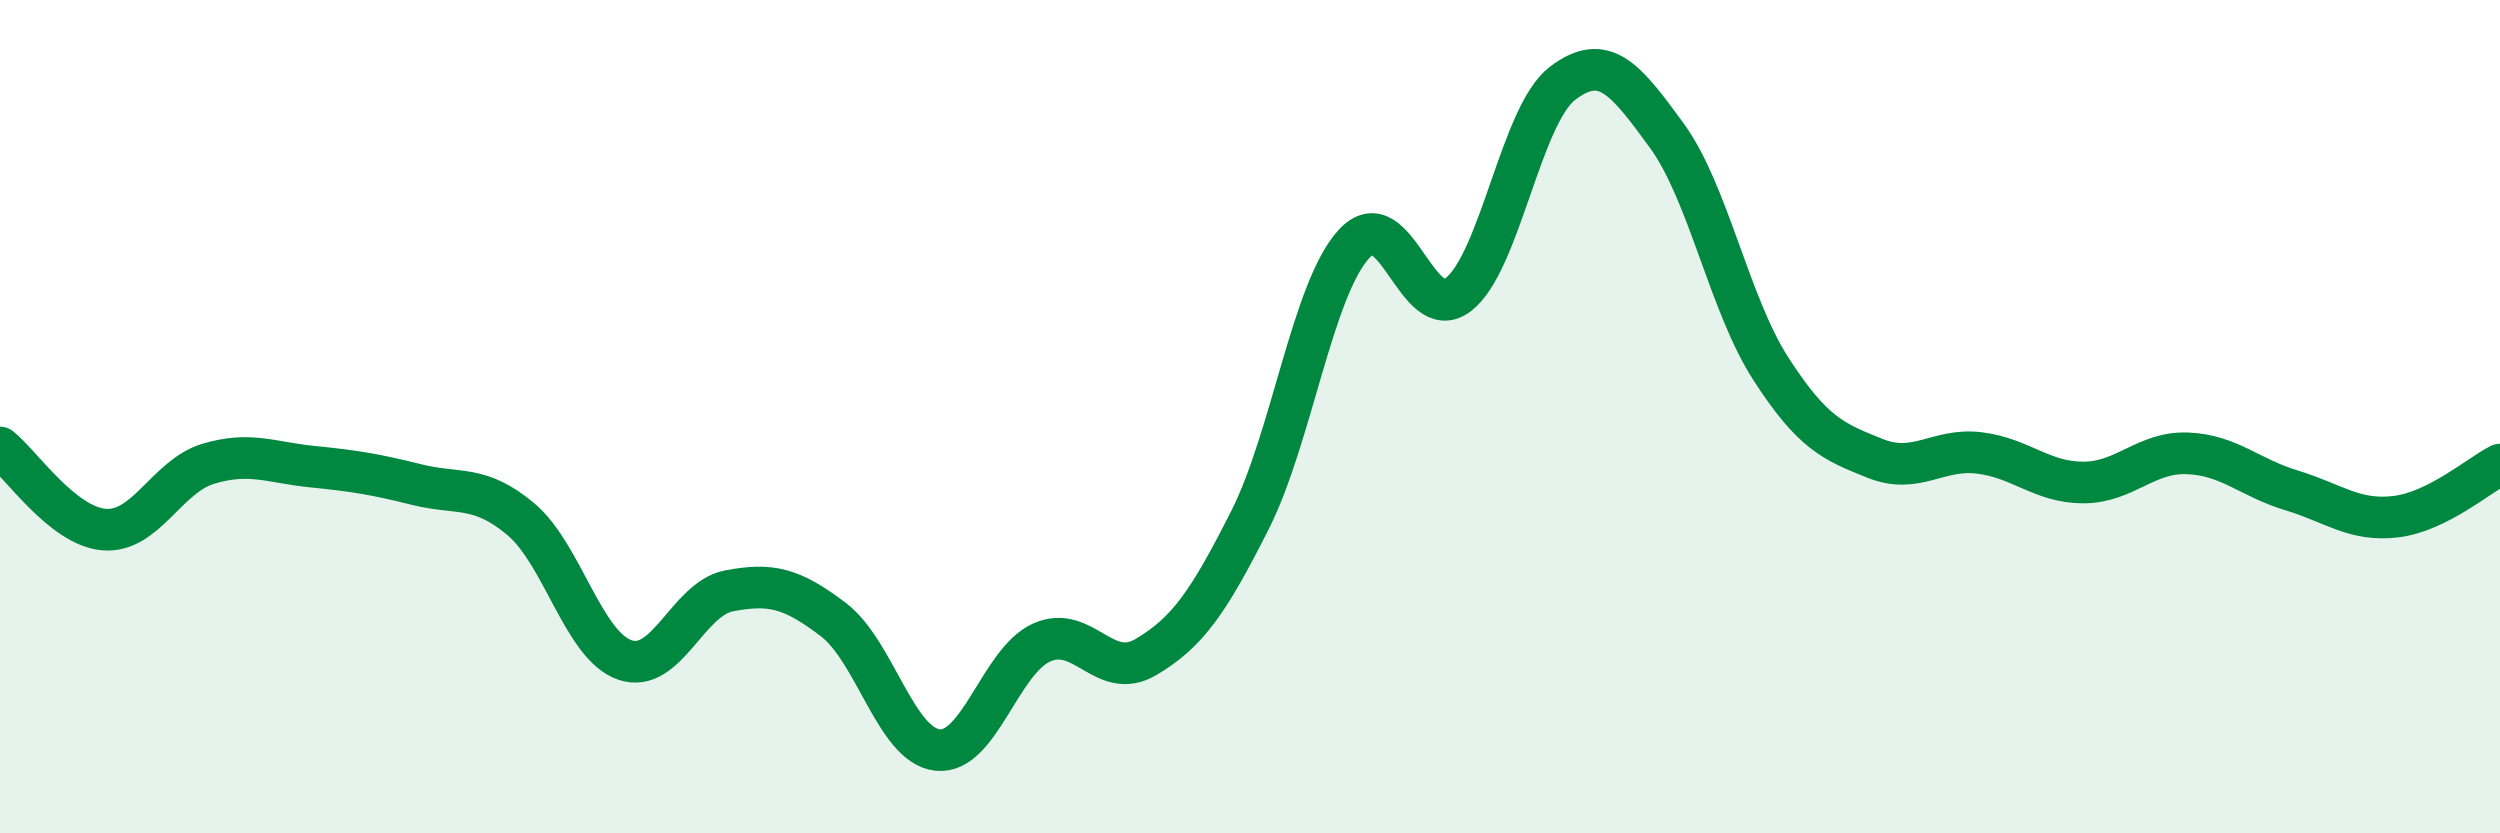 
    <svg width="60" height="20" viewBox="0 0 60 20" xmlns="http://www.w3.org/2000/svg">
      <path
        d="M 0,10.74 C 0.5,11.13 1.5,12.63 2.5,12.71 C 3.5,12.79 4,11.43 5,11.13 C 6,10.83 6.5,11.1 7.5,11.2 C 8.5,11.3 9,11.38 10,11.63 C 11,11.88 11.5,11.62 12.5,12.46 C 13.5,13.3 14,15.5 15,15.84 C 16,16.18 16.5,14.37 17.5,14.18 C 18.5,13.99 19,14.11 20,14.87 C 21,15.63 21.5,17.89 22.5,18 C 23.5,18.11 24,15.87 25,15.42 C 26,14.97 26.5,16.36 27.5,15.77 C 28.5,15.18 29,14.46 30,12.48 C 31,10.5 31.5,6.93 32.5,5.85 C 33.5,4.77 34,7.84 35,7.07 C 36,6.3 36.5,2.76 37.5,2 C 38.5,1.24 39,1.88 40,3.25 C 41,4.62 41.5,7.3 42.5,8.85 C 43.5,10.4 44,10.6 45,11 C 46,11.4 46.5,10.75 47.5,10.87 C 48.5,10.99 49,11.58 50,11.58 C 51,11.58 51.5,10.84 52.5,10.88 C 53.5,10.92 54,11.47 55,11.77 C 56,12.07 56.5,12.52 57.5,12.4 C 58.5,12.28 59.5,11.4 60,11.15L60 20L0 20Z"
        fill="#008740"
        opacity="0.1"
        stroke-linecap="round"
        stroke-linejoin="round"
      />
      <path
        d="M 0,10.74 C 0.5,11.13 1.5,12.63 2.5,12.71 C 3.5,12.79 4,11.43 5,11.13 C 6,10.83 6.5,11.1 7.5,11.2 C 8.5,11.3 9,11.38 10,11.63 C 11,11.88 11.5,11.62 12.5,12.46 C 13.5,13.3 14,15.5 15,15.84 C 16,16.18 16.5,14.37 17.5,14.18 C 18.5,13.99 19,14.11 20,14.87 C 21,15.63 21.5,17.89 22.5,18 C 23.5,18.11 24,15.87 25,15.42 C 26,14.97 26.5,16.36 27.5,15.77 C 28.5,15.18 29,14.46 30,12.48 C 31,10.5 31.5,6.93 32.5,5.85 C 33.5,4.77 34,7.84 35,7.07 C 36,6.3 36.5,2.76 37.5,2 C 38.5,1.24 39,1.88 40,3.25 C 41,4.62 41.5,7.3 42.5,8.85 C 43.5,10.4 44,10.6 45,11 C 46,11.4 46.5,10.75 47.5,10.87 C 48.5,10.99 49,11.58 50,11.58 C 51,11.58 51.5,10.84 52.5,10.88 C 53.5,10.92 54,11.47 55,11.77 C 56,12.07 56.5,12.52 57.5,12.4 C 58.5,12.28 59.5,11.4 60,11.15"
        stroke="#008740"
        stroke-width="1"
        fill="none"
        stroke-linecap="round"
        stroke-linejoin="round"
      />
    </svg>
  